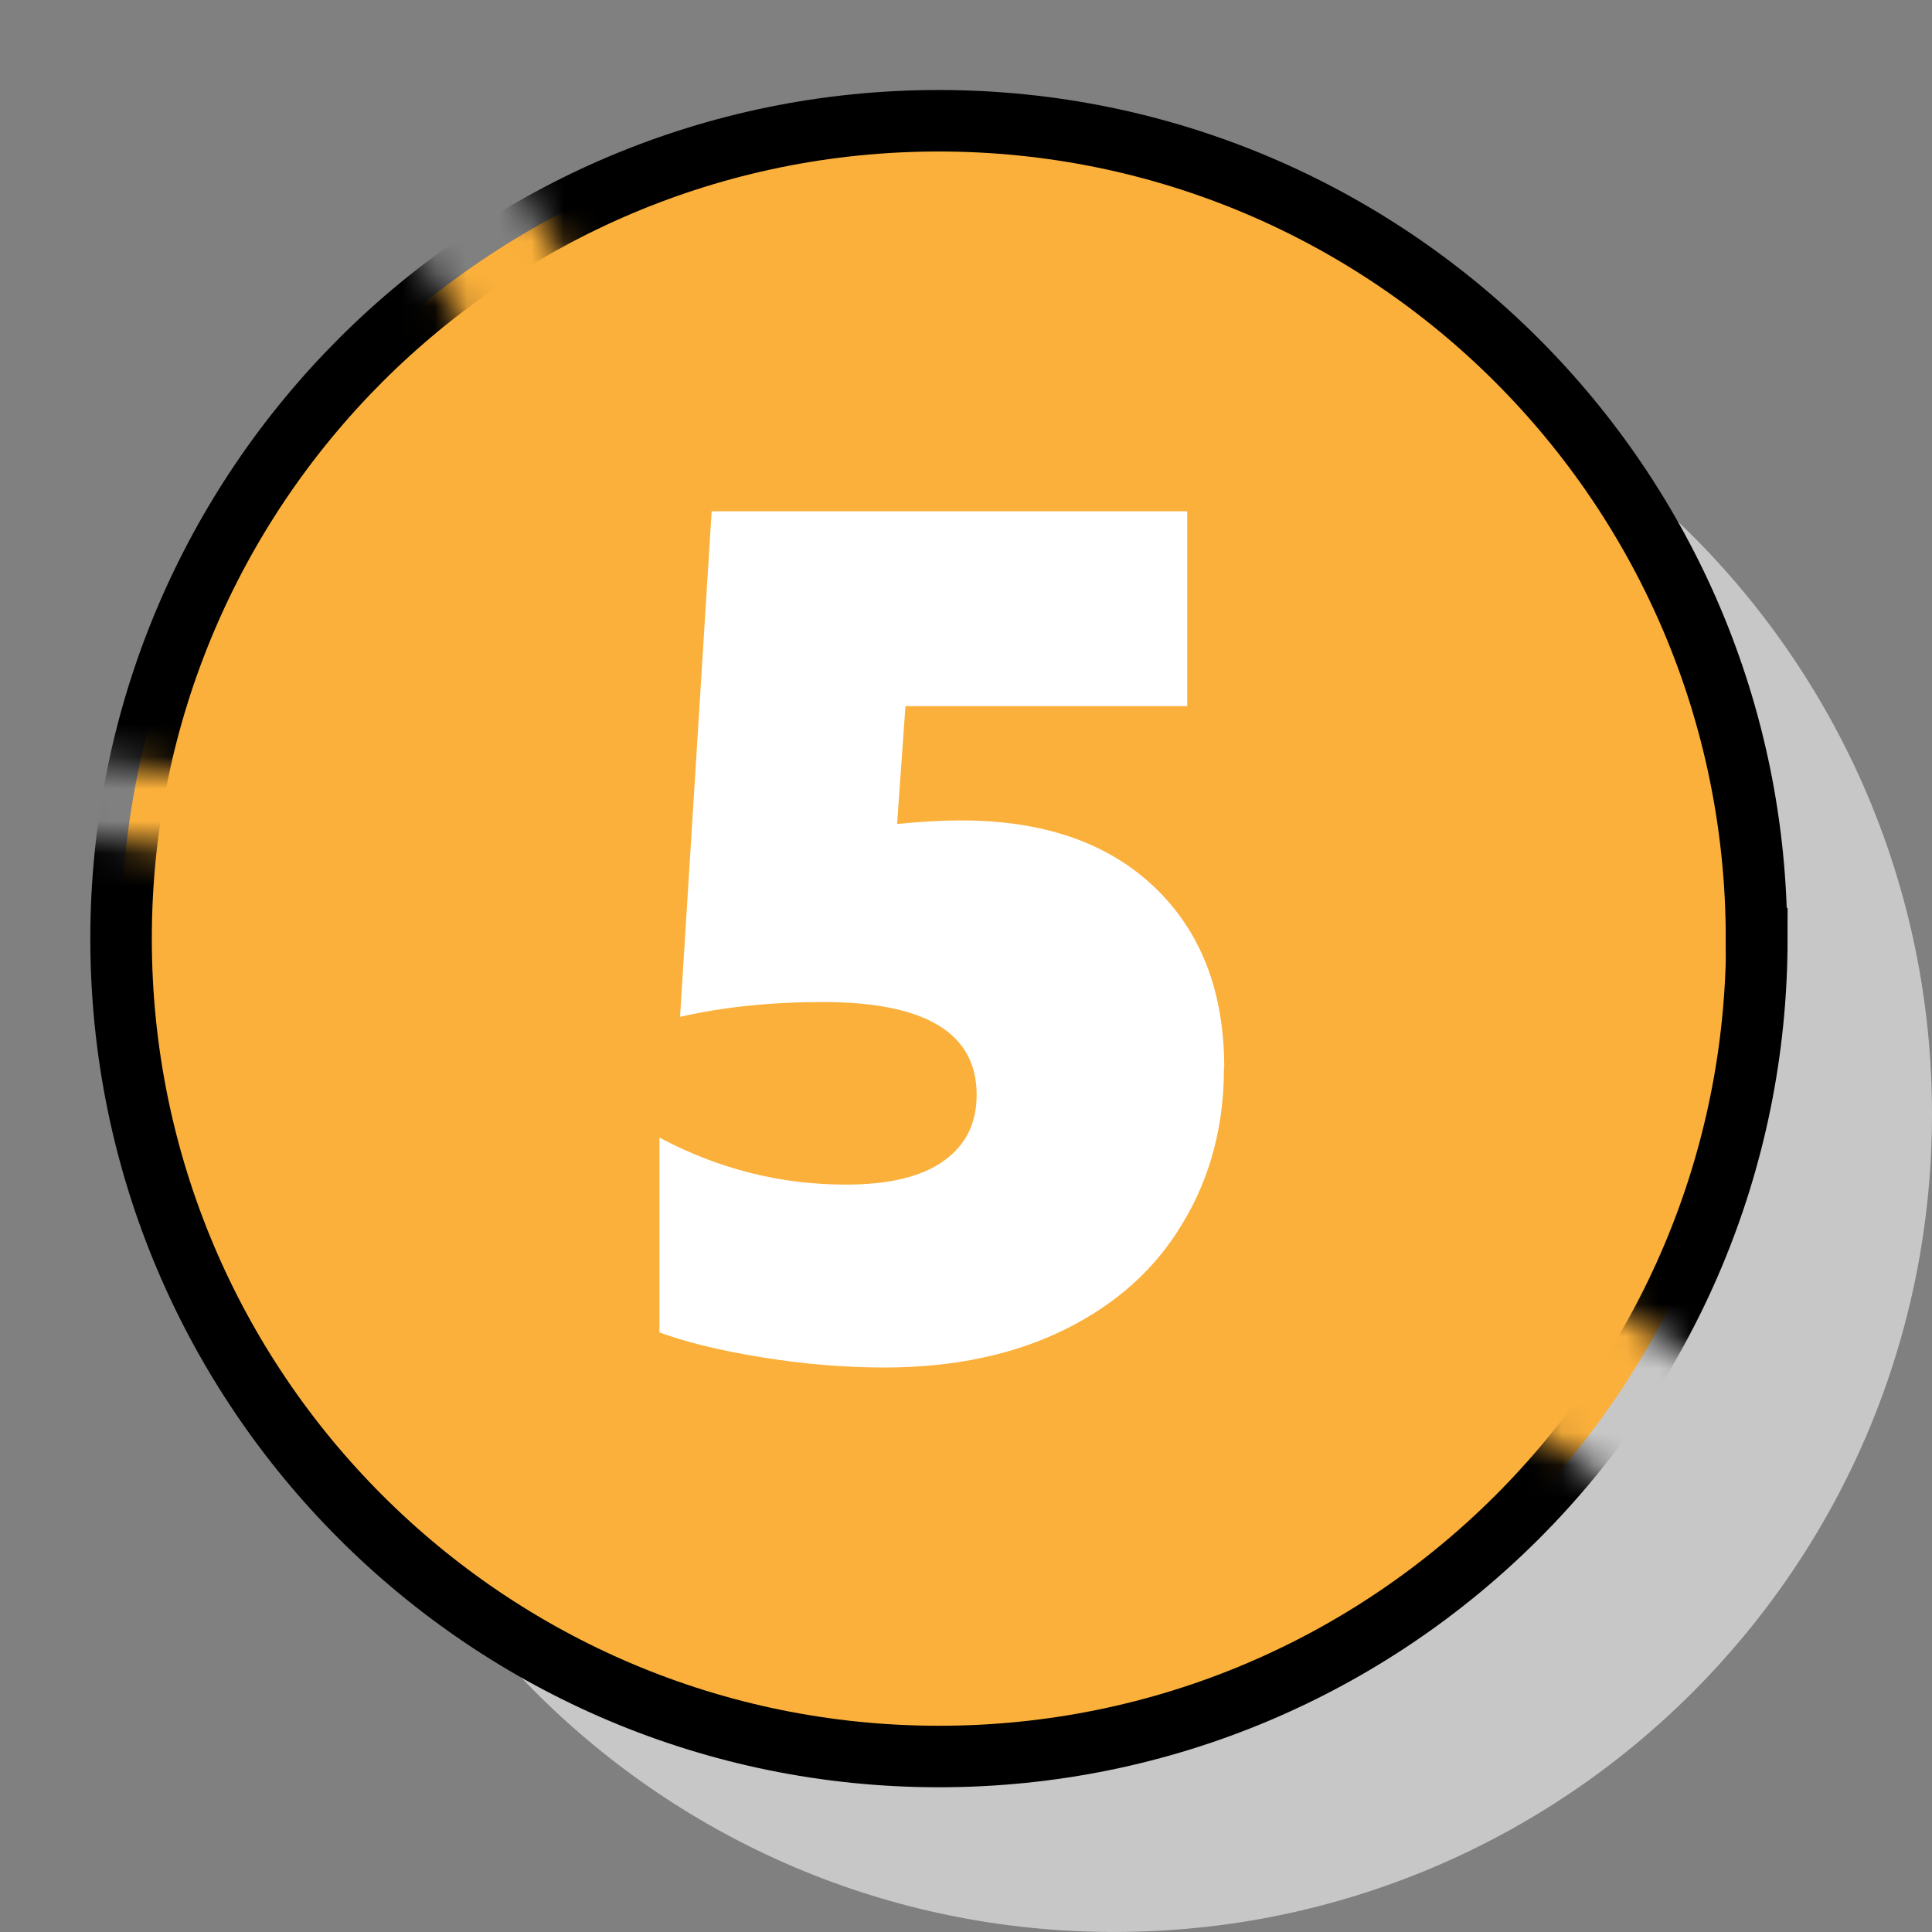 <svg width="60" height="60" viewBox="0 0 60 60" fill="none" xmlns="http://www.w3.org/2000/svg">
<rect x="0" y="0" width="60" height="60" fill="#808080" stroke="none"/>
<g clip-path="url(#clip0_7191_836)">
<path d="M60 34.599C60 48.629 48.63 59.999 34.6 59.999C20.57 59.999 9.2 48.629 9.2 34.599C9.2 20.569 20.57 9.199 34.6 9.199C48.63 9.199 60 20.569 60 34.599Z" fill="#C7C7C7"/>
<path d="M54.56 29.15C54.56 43.18 43.19 54.55 29.16 54.55C15.13 54.55 3.76 43.18 3.76 29.15C3.76 15.12 15.13 3.75 29.15 3.75C43.17 3.75 54.55 15.12 54.55 29.15H54.56Z" fill="#FBB03B"/>
<mask id="mask0_7191_836" style="mask-type:luminance" maskUnits="userSpaceOnUse" x="0" y="0" width="59" height="59">
<path d="M45.79 43.32C43.24 41.85 45.54 37.9 48.1 39.37C50.31 40.64 52.4 42.1 54.53 43.49C56.93 39.25 58.32 34.36 58.32 29.14C58.31 13.05 45.26 0 29.15 0C23.57 0 18.36 1.57 13.93 4.29C16.69 4.83 15.32 6.09 19.46 10.13C20.57 11.21 16.02 14.14 15.57 12.65C14.08 7.79 11.74 7.96 11.95 5.63C6.23 9.81 2.1 16.05 0.61 23.25C4.17 23.96 7.81 24.12 11.38 24.78C12.91 25.06 12.26 27.39 10.74 27.11C7.25 26.46 3.69 26.3 0.21 25.63C0.07 26.79 0 27.97 0 29.16C0 45.26 13.05 58.32 29.15 58.32C38.4 58.32 46.62 54.01 51.96 47.3C49.92 45.95 47.91 44.56 45.78 43.34L45.79 43.32Z" fill="white"/>
</mask>
<g mask="url(#mask0_7191_836)">
<path d="M54.56 29.15C54.56 43.18 43.19 54.55 29.16 54.55C15.13 54.55 3.76 43.18 3.76 29.15C3.76 15.12 15.13 3.75 29.15 3.75C43.17 3.75 54.55 15.12 54.55 29.15H54.56Z" stroke="black" stroke-width="1.91" stroke-miterlimit="10"/>
</g>
<path d="M38.011 33.169C38.011 34.959 37.59 36.559 36.74 37.969C35.901 39.389 34.681 40.489 33.09 41.279C31.5 42.069 29.62 42.469 27.46 42.469C26.261 42.469 25 42.369 23.701 42.159C22.39 41.949 21.32 41.689 20.48 41.379V35.329C22.3 36.299 24.23 36.789 26.261 36.789C27.601 36.789 28.61 36.549 29.3 36.059C29.991 35.569 30.331 34.889 30.331 33.999C30.331 32.079 28.741 31.119 25.55 31.119C23.96 31.119 22.48 31.269 21.12 31.579L22.101 15.879H36.87V21.929H28.12L27.86 25.589C28.57 25.519 29.23 25.479 29.851 25.479C32.401 25.479 34.401 26.169 35.85 27.549C37.3 28.929 38.02 30.799 38.02 33.169H38.011Z" fill="white"/>
</g>
<defs>
<clipPath id="clip0_7191_836">
<rect width="60" height="60" fill="white"/>
</clipPath>
</defs>
</svg>

